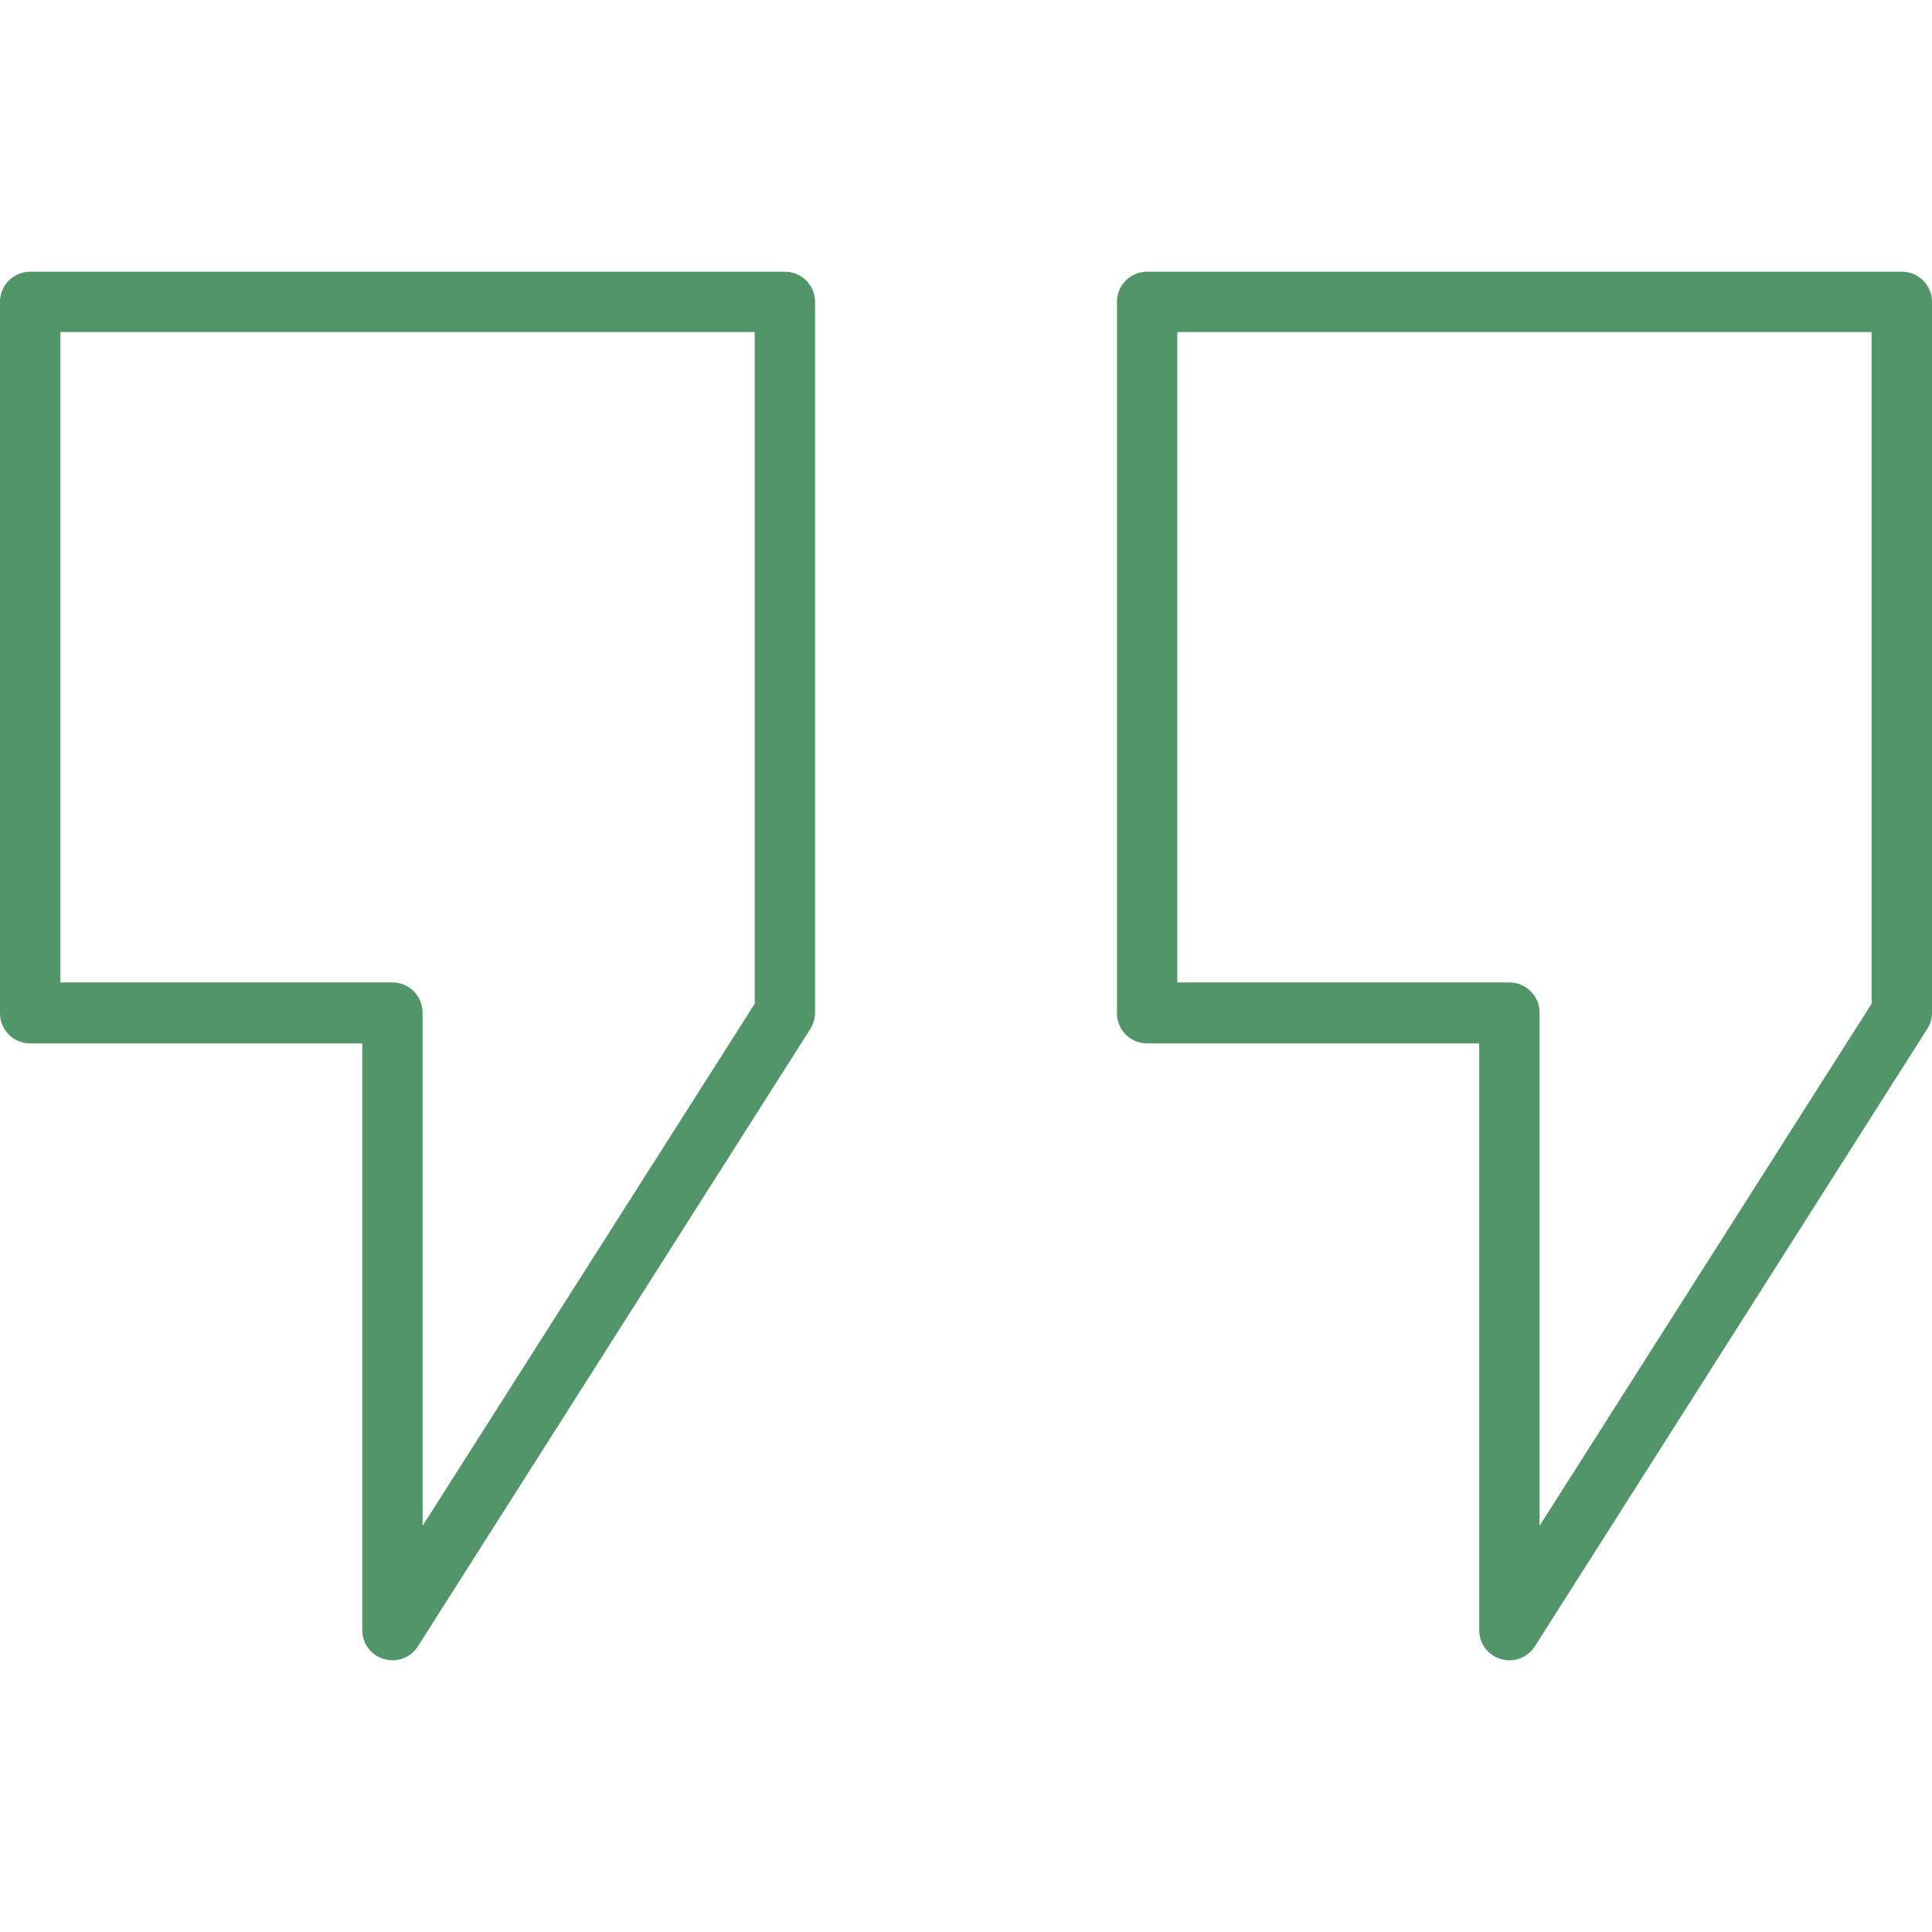 <svg width="30" height="30" viewBox="0 0 30 30" fill="none" xmlns="http://www.w3.org/2000/svg">
<path d="M6.094 25.781C6.049 25.781 6.005 25.774 5.963 25.762C5.865 25.734 5.78 25.675 5.719 25.594C5.658 25.513 5.625 25.414 5.625 25.312V16.202H0.469C0.344 16.202 0.225 16.153 0.137 16.065C0.049 15.977 0 15.858 0 15.734V4.688C0 4.563 0.049 4.444 0.137 4.356C0.225 4.268 0.344 4.219 0.469 4.219H12.188C12.312 4.219 12.431 4.268 12.519 4.356C12.607 4.444 12.656 4.563 12.656 4.688V15.724C12.656 15.813 12.631 15.9 12.584 15.975L6.49 25.563C6.448 25.63 6.389 25.685 6.32 25.723C6.251 25.761 6.173 25.781 6.094 25.781ZM0.938 15.255H6.094C6.218 15.255 6.337 15.305 6.425 15.393C6.513 15.481 6.562 15.6 6.562 15.724V23.693L11.719 15.586V5.156H0.938V15.255Z" fill="#529569"/>
<path d="M23.438 25.781C23.393 25.781 23.349 25.774 23.306 25.762C23.209 25.734 23.123 25.675 23.062 25.594C23.002 25.513 22.969 25.414 22.969 25.312V16.202H17.812C17.688 16.202 17.569 16.153 17.481 16.065C17.393 15.977 17.344 15.858 17.344 15.734V4.688C17.344 4.563 17.393 4.444 17.481 4.356C17.569 4.268 17.688 4.219 17.812 4.219H29.531C29.656 4.219 29.775 4.268 29.863 4.356C29.951 4.444 30 4.563 30 4.688V15.724C30 15.813 29.975 15.9 29.927 15.975L23.834 25.563C23.791 25.63 23.733 25.685 23.664 25.723C23.594 25.761 23.517 25.781 23.438 25.781ZM18.281 15.255H23.438C23.562 15.255 23.681 15.305 23.769 15.393C23.857 15.481 23.906 15.6 23.906 15.724V23.693L29.062 15.586V5.156H18.281V15.255Z" fill="#529569"/>
</svg>
